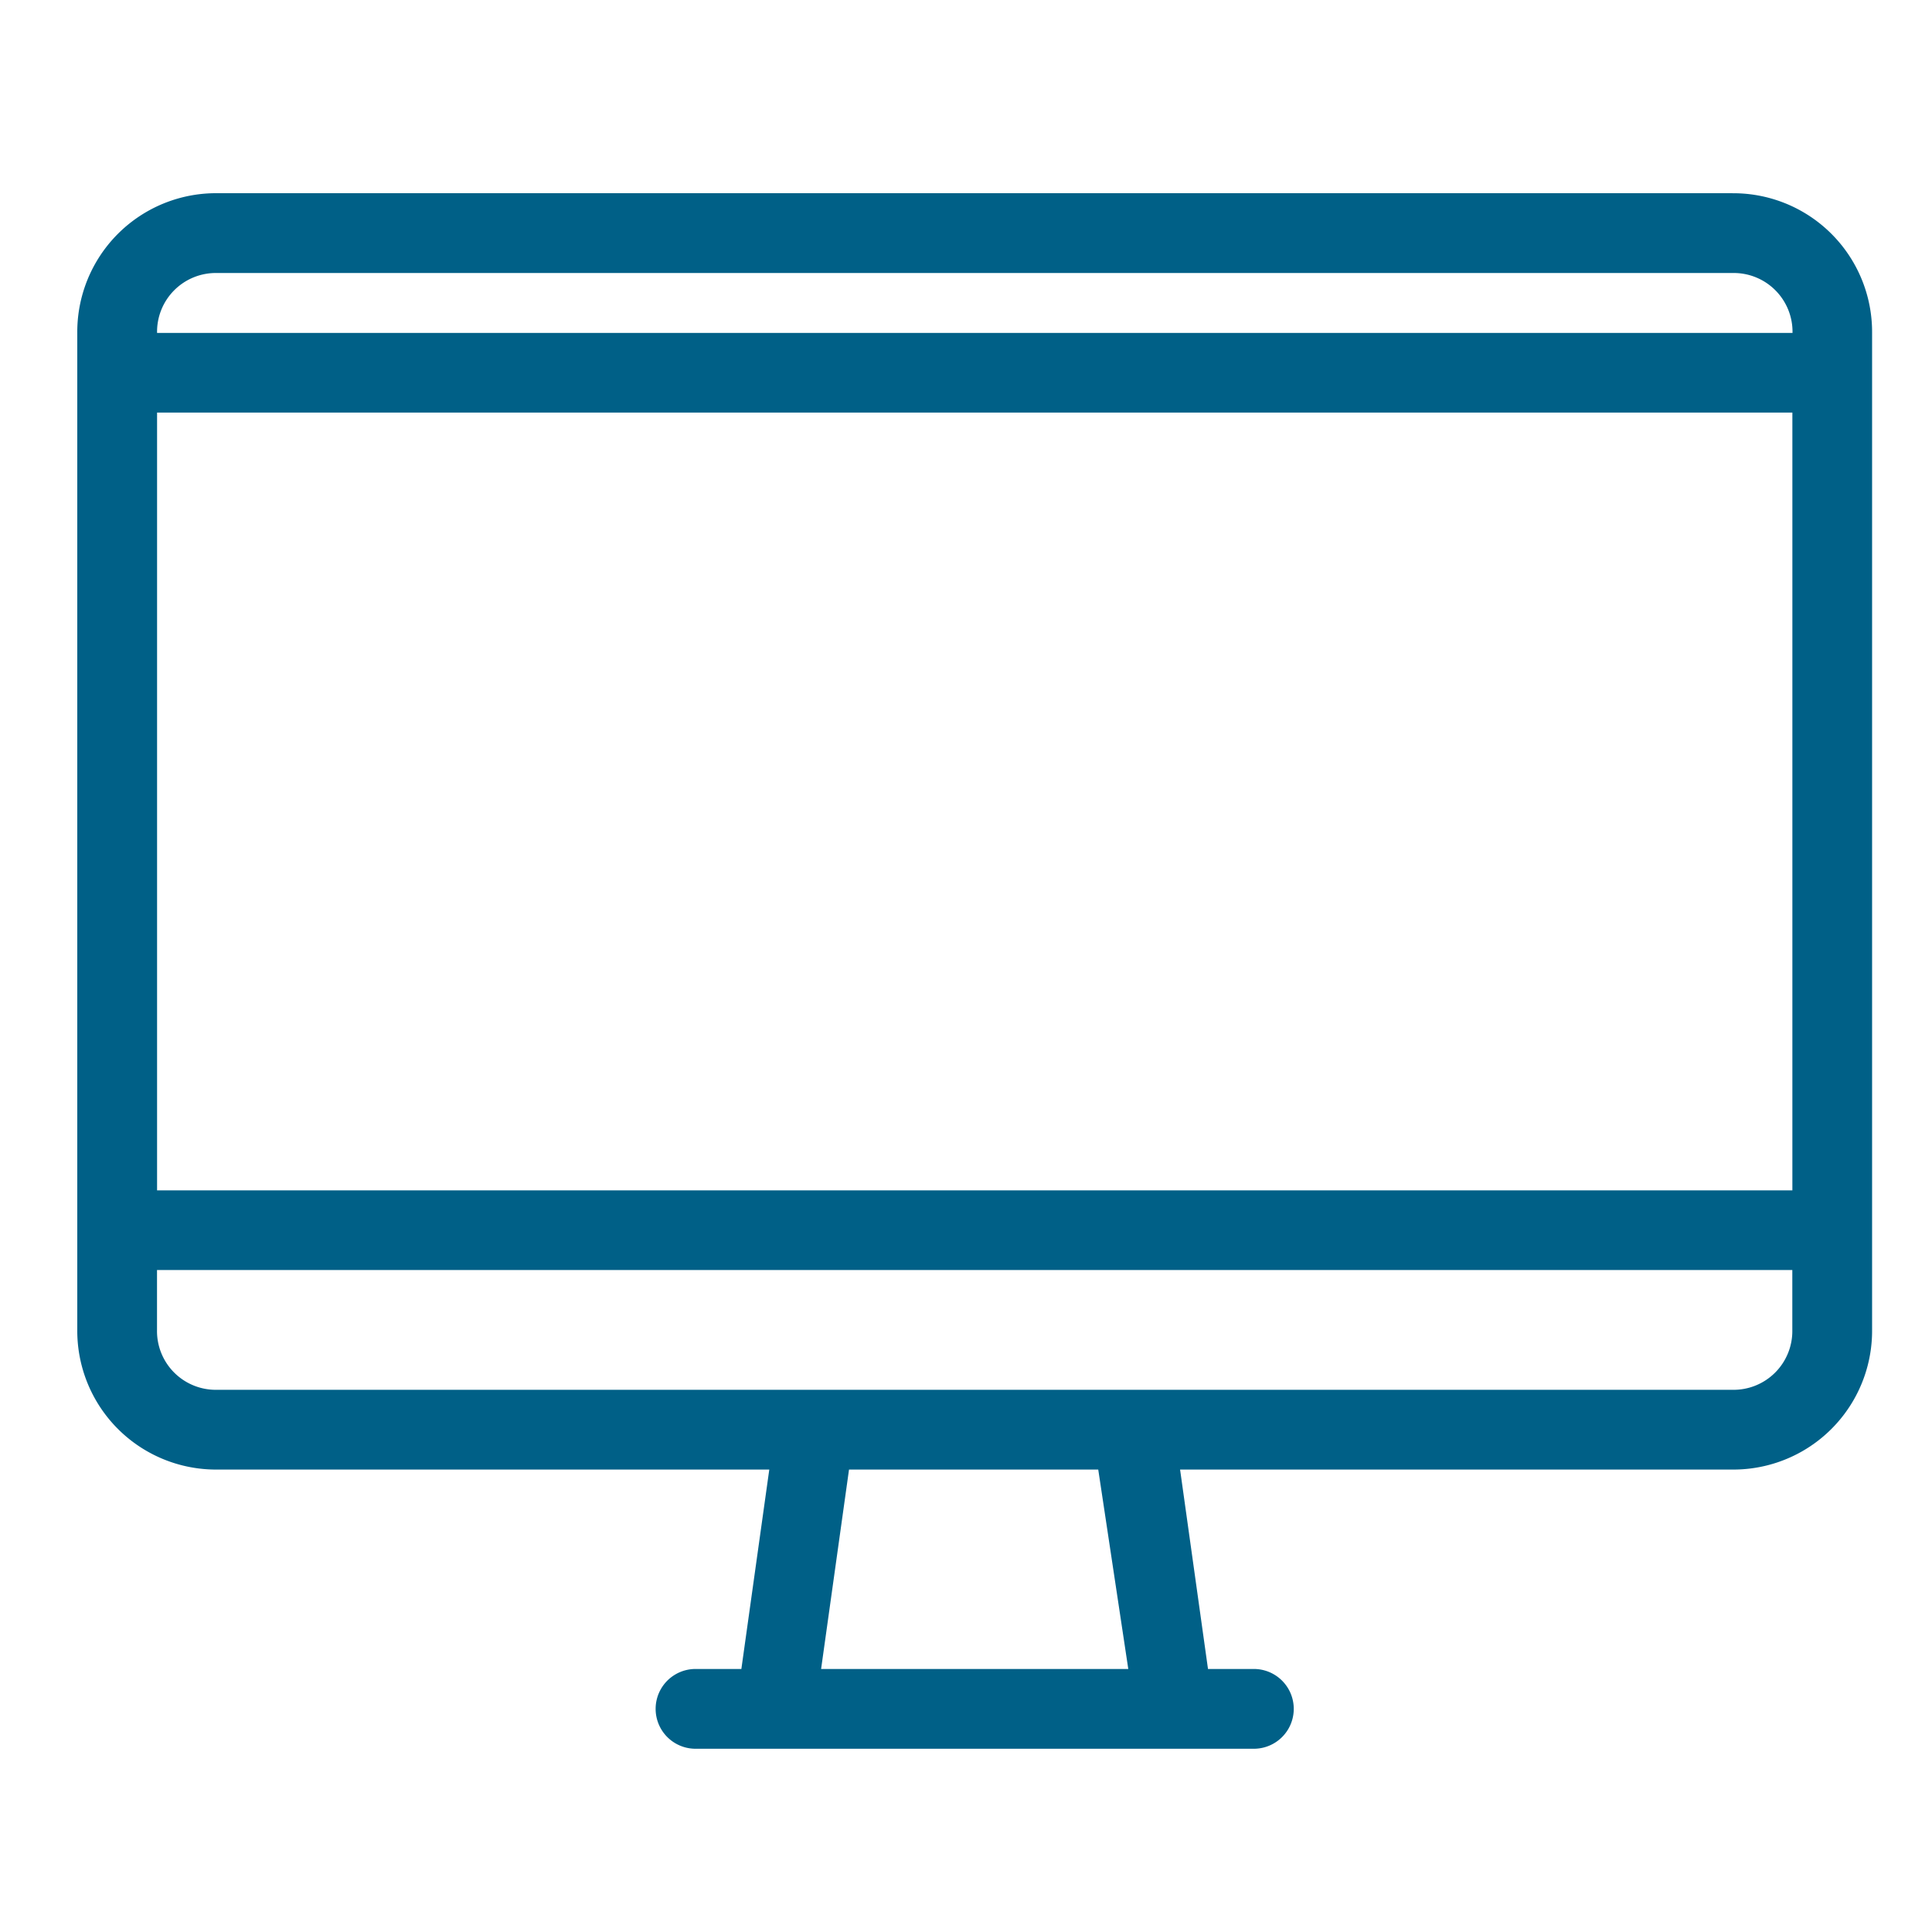 <svg xmlns="http://www.w3.org/2000/svg" width="100" height="100" viewBox="0 0 100 100"><g transform="translate(-516 -175)"><rect width="100" height="100" transform="translate(516 175)" fill="none"/><g transform="translate(422 123.4)"><path d="M183.676,61.6h-78.45A7.181,7.181,0,0,0,98,68.827v51.612a7.181,7.181,0,0,0,7.225,7.225h28.593l-1.445,10.322H130a2.064,2.064,0,0,0,0,4.129h28.9a2.064,2.064,0,0,0,0-4.129h-2.374l-1.445-10.322h28.593a7.181,7.181,0,0,0,7.225-7.225V68.827a7.181,7.181,0,0,0-7.225-7.225ZM102.13,72.956h84.643v40.257H102.13Zm3.1-7.225h78.45a3.042,3.042,0,0,1,3.1,3.1H102.13a3.042,3.042,0,0,1,3.1-3.1Zm47.17,72.256H136.5l1.445-10.322h12.9Zm31.277-14.451h-78.45a3.042,3.042,0,0,1-3.1-3.1v-3.1H186.77v3.1a3.041,3.041,0,0,1-3.1,3.1Z" fill="#006087"/></g></g></svg>